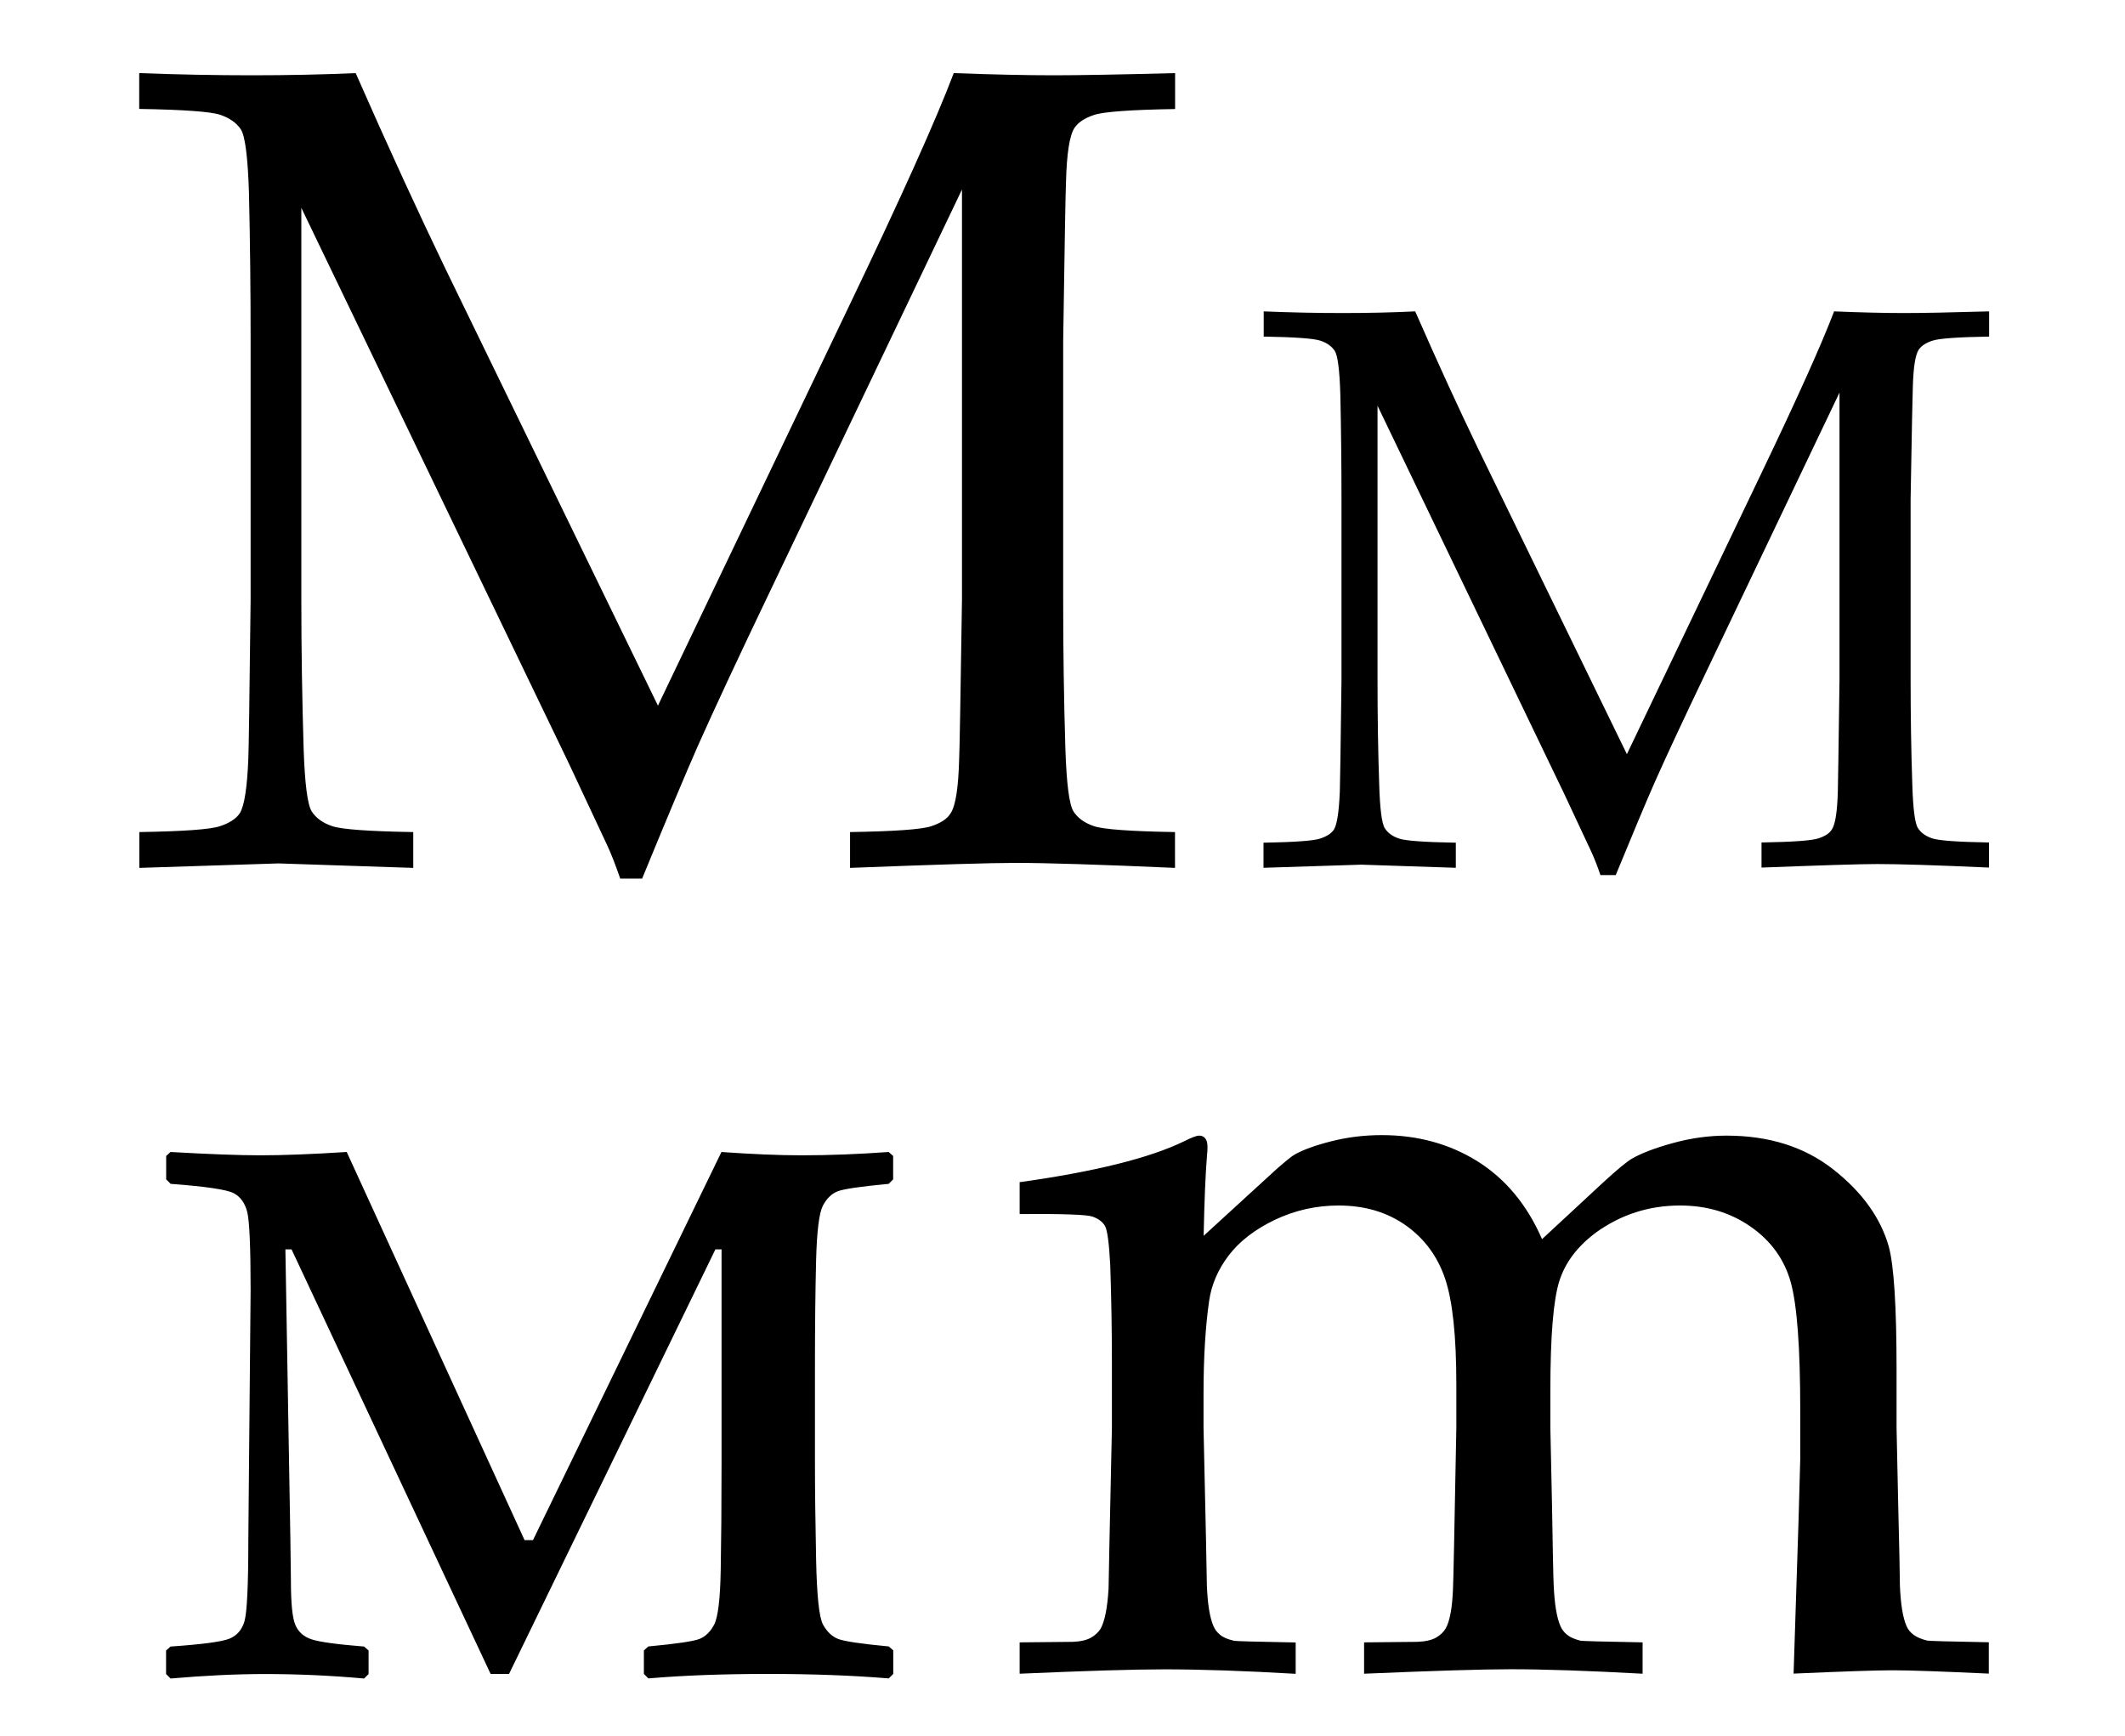 <?xml version="1.0" encoding="utf-8"?>
<!-- Generator: Adobe Illustrator 24.2.1, SVG Export Plug-In . SVG Version: 6.00 Build 0)  -->
<svg version="1.1" id="Layer_1" xmlns="http://www.w3.org/2000/svg" xmlns:xlink="http://www.w3.org/1999/xlink" x="0px" y="0px"
	 viewBox="0 0 204.09 166.68" style="enable-background:new 0 0 204.09 166.68;" xml:space="preserve">
<style type="text/css">
	.st0{clip-path:url(#SVGID_2_);}
	.st1{clip-path:url(#SVGID_4_);}
	.st2{clip-path:url(#SVGID_2_);fill:none;stroke:#000000;stroke-width:0.9;}
	.st3{clip-path:url(#SVGID_6_);}
	.st4{clip-path:url(#SVGID_8_);}
	.st5{clip-path:url(#SVGID_6_);fill:none;stroke:#000000;stroke-width:0.9;}
	.st6{clip-path:url(#SVGID_10_);}
	.st7{clip-path:url(#SVGID_12_);}
	.st8{clip-path:url(#SVGID_10_);fill:none;stroke:#000000;stroke-width:0.9;}
	.st9{clip-path:url(#SVGID_14_);}
	.st10{clip-path:url(#SVGID_16_);}
	.st11{clip-path:url(#SVGID_16_);fill:none;stroke:#000000;stroke-width:10;}
	.st12{clip-path:url(#SVGID_18_);}
	.st13{clip-path:url(#SVGID_20_);}
	.st14{clip-path:url(#SVGID_22_);}
	.st15{clip-path:url(#SVGID_24_);}
	.st16{clip-path:url(#SVGID_26_);}
	.st17{clip-path:url(#SVGID_28_);}
	.st18{clip-path:url(#SVGID_30_);}
	.st19{clip-path:url(#SVGID_32_);}
	.st20{clip-path:url(#SVGID_34_);}
	.st21{clip-path:url(#SVGID_36_);}
	.st22{clip-path:url(#SVGID_38_);}
	.st23{clip-path:url(#SVGID_40_);}
	.st24{clip-path:url(#SVGID_42_);}
	.st25{clip-path:url(#SVGID_44_);fill:#FFFFFF;}
	.st26{clip-path:url(#SVGID_44_);fill:none;stroke:#000000;stroke-width:3;}
	.st27{clip-path:url(#SVGID_44_);}
	.st28{clip-path:url(#SVGID_46_);}
	.st29{clip-path:url(#SVGID_48_);}
	.st30{clip-path:url(#SVGID_50_);fill:none;stroke:#000000;stroke-width:0.45;stroke-miterlimit:10;}
	.st31{clip-path:url(#SVGID_52_);fill:none;stroke:#000000;stroke-width:0.45;stroke-miterlimit:10;}
	.st32{clip-path:url(#SVGID_54_);}
	.st33{clip-path:url(#SVGID_56_);}
	.st34{clip-path:url(#SVGID_58_);}
	.st35{clip-path:url(#SVGID_60_);}
	.st36{clip-path:url(#SVGID_62_);}
	.st37{clip-path:url(#SVGID_64_);}
	.st38{clip-path:url(#SVGID_62_);fill:none;stroke:#000000;stroke-width:0.9;}
	.st39{clip-path:url(#SVGID_66_);}
	.st40{clip-path:url(#SVGID_68_);}
	.st41{clip-path:url(#SVGID_70_);}
	.st42{clip-path:url(#SVGID_72_);}
	.st43{clip-path:url(#SVGID_74_);fill:none;stroke:#000000;stroke-width:0.45;stroke-miterlimit:10;}
	.st44{clip-path:url(#SVGID_70_);fill:none;stroke:#000000;stroke-width:0.9;}
	.st45{clip-path:url(#SVGID_76_);}
	.st46{clip-path:url(#SVGID_78_);}
	.st47{clip-path:url(#SVGID_76_);fill:none;stroke:#000000;stroke-width:0.9;}
	.st48{clip-path:url(#SVGID_80_);}
	.st49{clip-path:url(#SVGID_82_);}
	.st50{clip-path:url(#SVGID_80_);fill:none;stroke:#000000;stroke-width:0.9;}
	.st51{clip-path:url(#SVGID_84_);}
	.st52{clip-path:url(#SVGID_86_);}
	.st53{clip-path:url(#SVGID_84_);fill:none;stroke:#000000;stroke-width:0.9;}
	.st54{clip-path:url(#SVGID_88_);}
	.st55{clip-path:url(#SVGID_90_);fill:none;stroke:#000000;stroke-width:0.9;}
	.st56{clip-path:url(#SVGID_88_);fill:#FFFFFF;}
	.st57{clip-path:url(#SVGID_88_);fill:none;stroke:#000000;stroke-width:0.9;}
	.st58{clip-path:url(#SVGID_92_);fill:none;stroke:#000000;stroke-width:0.9;}
	.st59{clip-path:url(#SVGID_94_);fill:#FFFFFF;}
	.st60{clip-path:url(#SVGID_94_);fill:none;stroke:#000000;stroke-width:0.9;}
	.st61{clip-path:url(#SVGID_96_);fill:none;stroke:#000000;stroke-width:0.9;}
	.st62{clip-path:url(#SVGID_88_);fill:none;stroke:#000000;stroke-width:0.9;stroke-linecap:round;stroke-linejoin:round;}
	.st63{clip-path:url(#SVGID_98_);fill:none;stroke:#000000;stroke-width:0.9;}
	.st64{clip-path:url(#SVGID_100_);}
	.st65{clip-path:url(#SVGID_102_);}
	.st66{clip-path:url(#SVGID_104_);}
	.st67{clip-path:url(#SVGID_106_);}
	.st68{clip-path:url(#SVGID_108_);}
	.st69{clip-path:url(#SVGID_110_);}
	.st70{clip-path:url(#SVGID_112_);fill:none;stroke:#000000;stroke-width:0.9;}
	.st71{clip-path:url(#SVGID_112_);}
	.st72{clip-path:url(#SVGID_114_);}
	.st73{clip-path:url(#SVGID_116_);fill:none;stroke:#000000;stroke-width:0.9;}
	.st74{clip-path:url(#SVGID_116_);fill:none;stroke:#000000;stroke-width:0.45;}
	.st75{clip-path:url(#SVGID_118_);fill:none;stroke:#000000;stroke-width:0.9;}
	.st76{clip-path:url(#SVGID_118_);fill:none;stroke:#000000;stroke-width:0.45;}
	.st77{clip-path:url(#SVGID_120_);}
	.st78{clip-path:url(#SVGID_122_);}
	.st79{clip-path:url(#SVGID_120_);fill:none;stroke:#000000;stroke-width:0.45;}
	.st80{clip-path:url(#SVGID_124_);}
	.st81{clip-path:url(#SVGID_126_);}
	.st82{clip-path:url(#SVGID_128_);}
	.st83{clip-path:url(#SVGID_130_);}
	.st84{clip-path:url(#SVGID_132_);fill:none;stroke:#000000;stroke-width:0.9;}
	.st85{clip-path:url(#SVGID_132_);}
	.st86{clip-path:url(#SVGID_134_);fill:#FFFFFF;}
	.st87{clip-path:url(#SVGID_134_);}
</style>
<g>
	<g>
		<defs>
			<rect id="SVGID_25_" width="204.09" height="166.68"/>
		</defs>
		<clipPath id="SVGID_2_">
			<use xlink:href="#SVGID_25_"  style="overflow:visible;"/>
		</clipPath>
		<g class="st0">
			<defs>
				<rect id="SVGID_27_" width="204.09" height="166.68"/>
			</defs>
			<clipPath id="SVGID_4_">
				<use xlink:href="#SVGID_27_"  style="overflow:visible;"/>
			</clipPath>
			<path class="st1" d="M111.84,160.3c3.46,0,7.66,0.14,12.6,0.43v-3.01c-3.72-0.07-5.69-0.12-5.91-0.16
				c-0.61-0.14-1.06-0.33-1.34-0.57c-0.29-0.23-0.5-0.51-0.64-0.83c-0.36-0.82-0.57-2.13-0.64-3.93c0-0.75-0.11-5.79-0.32-15.11
				v-3.28c0-3.48,0.18-6.45,0.54-8.93c0.22-1.54,0.84-2.99,1.88-4.36c1.04-1.36,2.52-2.5,4.44-3.42c1.92-0.91,3.96-1.37,6.11-1.37
				c2.51,0,4.66,0.64,6.46,1.91c1.79,1.27,3.05,2.98,3.77,5.11c0.72,2.13,1.08,5.51,1.08,10.14v4.2
				c-0.18,9.82-0.29,14.97-0.32,15.43c-0.07,1.83-0.3,3.1-0.7,3.82c-0.21,0.36-0.53,0.65-0.94,0.89c-0.41,0.23-1.01,0.37-1.8,0.4
				l-5.1,0.05v3.01c6.8-0.29,11.49-0.43,14.07-0.43c3.19,0,7.41,0.14,12.68,0.43v-3.01c-3.72-0.07-5.71-0.12-5.96-0.16
				c-0.57-0.14-1-0.33-1.29-0.57c-0.29-0.23-0.5-0.51-0.64-0.83c-0.36-0.82-0.57-2.13-0.65-3.93c-0.04-0.75-0.09-3.3-0.16-7.64
				l-0.16-7.47v-3.6c0-5.2,0.29-8.69,0.86-10.49s1.75-3.35,3.54-4.68c2.4-1.72,5.08-2.58,8.06-2.58c2.58,0,4.84,0.68,6.79,2.04
				c1.95,1.36,3.23,3.14,3.84,5.34c0.61,2.2,0.91,6.31,0.91,12.33v4.62l-0.16,5.8l-0.48,14.82c4.76-0.21,7.93-0.32,9.51-0.32
				c1.65,0,4.73,0.11,9.24,0.32v-3.01c-3.72-0.07-5.69-0.12-5.91-0.16c-0.57-0.14-1.01-0.33-1.32-0.56s-0.53-0.51-0.67-0.83
				c-0.36-0.82-0.57-2.13-0.64-3.93c0-0.75-0.05-3.3-0.16-7.64l-0.16-7.47v-5.59c0-6.06-0.25-10-0.75-11.83
				c-0.79-2.76-2.56-5.22-5.32-7.39c-2.76-2.17-6.18-3.25-10.26-3.25c-1.68,0-3.38,0.23-5.1,0.7c-1.72,0.47-3.04,0.97-3.97,1.5
				c-0.5,0.29-1.41,1.04-2.74,2.26l-5.91,5.48c-1.43-3.29-3.5-5.78-6.19-7.47c-2.69-1.68-5.76-2.52-9.2-2.52
				c-1.69,0-3.3,0.2-4.84,0.59c-1.54,0.39-2.73,0.82-3.55,1.29c-0.21,0.11-0.77,0.56-1.67,1.34l-7.05,6.45
				c0.07-3.4,0.18-5.96,0.32-7.68c0.04-0.32,0.05-0.61,0.05-0.86c0-0.36-0.07-0.63-0.21-0.81s-0.34-0.27-0.59-0.27
				c-0.25,0-0.73,0.18-1.44,0.54c-3.31,1.61-8.58,2.92-15.8,3.93v3.06c4.08-0.03,6.41,0.05,6.98,0.24c0.57,0.2,0.97,0.49,1.21,0.89
				c0.23,0.39,0.4,1.65,0.51,3.76c0.11,3.3,0.16,6.38,0.16,9.25v6.4c-0.21,9.82-0.32,14.97-0.32,15.43
				c-0.11,1.83-0.36,3.1-0.75,3.82c-0.21,0.36-0.53,0.65-0.94,0.89c-0.41,0.23-0.99,0.37-1.75,0.4l-5.1,0.05v3.01
				C104.13,160.45,108.78,160.3,111.84,160.3 M51.19,147.89h-0.81l-17.08-37.27c-3.29,0.21-6.05,0.32-8.27,0.32
				c-2.11,0-5-0.11-8.65-0.32L15.96,111v2.25l0.43,0.43c3.37,0.25,5.38,0.55,6.04,0.89c0.66,0.34,1.1,0.95,1.32,1.83
				c0.21,0.88,0.32,3.38,0.32,7.49l-0.22,24.01c0,4.4-0.13,7.01-0.38,7.82c-0.25,0.81-0.73,1.35-1.45,1.64
				c-0.72,0.29-2.6,0.54-5.64,0.75l-0.43,0.38v2.26l0.43,0.43c3.33-0.29,6.36-0.43,9.08-0.43c3.12,0,6.28,0.14,9.51,0.43l0.43-0.43
				v-2.26l-0.43-0.38c-2.65-0.21-4.34-0.45-5.07-0.7c-0.74-0.25-1.25-0.71-1.53-1.37c-0.29-0.66-0.43-2.09-0.43-4.27
				c0-0.5-0.02-1.79-0.05-3.87l-0.48-27.93h0.59l19.12,40.77h1.77l19.82-40.77h0.59v20.46c0,4.12-0.03,7.57-0.08,10.34
				c-0.05,2.77-0.26,4.51-0.62,5.21c-0.36,0.7-0.83,1.16-1.42,1.4c-0.59,0.23-2.23,0.47-4.91,0.72l-0.43,0.38v2.26l0.43,0.43
				c3.37-0.29,7.21-0.43,11.52-0.43c4.17,0,8.03,0.14,11.57,0.43l0.43-0.43v-2.26l-0.43-0.38c-2.65-0.25-4.27-0.49-4.86-0.72
				c-0.59-0.23-1.07-0.69-1.45-1.37c-0.38-0.68-0.6-2.78-0.67-6.31c-0.07-3.53-0.11-6.62-0.11-9.27v-9.13
				c0-4.05,0.04-7.46,0.11-10.26c0.07-2.79,0.29-4.54,0.64-5.24c0.36-0.7,0.83-1.16,1.42-1.4c0.59-0.23,2.23-0.47,4.91-0.72
				l0.43-0.43V111l-0.43-0.38c-2.9,0.21-5.69,0.32-8.37,0.32c-2.21,0-4.77-0.11-7.69-0.32L51.19,147.89z"/>
			<path class="st1" d="M126.8,32.71c0.64,0.21,1.1,0.54,1.39,0.98s0.47,1.85,0.54,4.22c0.07,3.26,0.11,6.59,0.11,10v17.41
				c-0.08,6.59-0.14,10.15-0.16,10.68c-0.08,1.93-0.26,3.15-0.56,3.65c-0.25,0.38-0.7,0.67-1.35,0.88
				c-0.65,0.21-2.46,0.34-5.42,0.39v2.41l9.39-0.3l9.08,0.3v-2.41c-2.98-0.05-4.79-0.18-5.43-0.39c-0.64-0.21-1.1-0.54-1.39-1
				c-0.29-0.45-0.47-1.87-0.54-4.25c-0.11-3.23-0.16-6.56-0.16-9.97V38.96l17.96,37.33l2.55,5.45c0.27,0.58,0.58,1.34,0.9,2.29h1.47
				c1.68-4.08,2.93-7.07,3.76-8.95c1.15-2.58,2.74-5.99,4.77-10.23l12.96-27.15v27.6c-0.09,6.59-0.14,10.15-0.16,10.68
				c-0.05,1.93-0.24,3.15-0.56,3.65c-0.23,0.38-0.66,0.67-1.32,0.88c-0.65,0.21-2.47,0.34-5.45,0.39v2.41
				c5.74-0.22,9.45-0.34,11.13-0.34c2.08,0,5.65,0.11,10.72,0.34v-2.41c-2.99-0.05-4.8-0.18-5.44-0.39c-0.64-0.21-1.1-0.54-1.39-1
				c-0.29-0.45-0.47-1.87-0.54-4.25c-0.11-3.23-0.16-6.56-0.16-9.97V47.91c0.11-6.62,0.19-10.18,0.21-10.68
				c0.05-1.93,0.24-3.14,0.56-3.64c0.25-0.38,0.7-0.67,1.34-0.88c0.64-0.21,2.45-0.34,5.43-0.39V29.9
				c-3.76,0.11-6.48,0.16-8.16,0.16c-1.83,0-4.07-0.05-6.73-0.16c-1.18,3.11-3.52,8.32-7.03,15.64l-12.87,26.88L141.97,43.1
				c-1.83-3.79-3.85-8.18-6.05-13.2c-2.23,0.11-4.56,0.16-6.99,0.16c-2.41,0-4.93-0.05-7.56-0.16v2.42
				C124.35,32.37,126.16,32.5,126.8,32.71 M21.14,11.02c0.91,0.31,1.57,0.77,1.99,1.4c0.41,0.63,0.67,2.64,0.78,6.04
				c0.11,4.65,0.16,9.42,0.16,14.29v24.87c-0.11,9.42-0.18,14.5-0.22,15.25c-0.11,2.76-0.38,4.49-0.81,5.21
				c-0.36,0.54-1,0.96-1.93,1.26c-0.93,0.31-3.51,0.49-7.73,0.56v3.44l13.37-0.43l12.94,0.43V79.9c-4.26-0.07-6.85-0.26-7.76-0.56
				c-0.91-0.3-1.58-0.78-1.99-1.42c-0.41-0.65-0.67-2.67-0.78-6.07c-0.14-4.62-0.22-9.36-0.22-14.23V19.96L54.63,73.3l3.65,7.79
				c0.39,0.82,0.82,1.92,1.29,3.28h2.1c2.4-5.84,4.19-10.1,5.37-12.78c1.65-3.69,3.92-8.56,6.82-14.61l18.53-38.78v39.42
				c-0.14,9.42-0.23,14.5-0.27,15.25c-0.07,2.76-0.34,4.49-0.81,5.21c-0.32,0.54-0.95,0.96-1.88,1.26
				c-0.93,0.31-3.53,0.49-7.79,0.56v3.44c8.2-0.32,13.5-0.48,15.9-0.48c2.97,0,8.07,0.16,15.31,0.48V79.9
				c-4.26-0.07-6.85-0.26-7.76-0.56c-0.91-0.3-1.58-0.78-1.99-1.42c-0.41-0.65-0.67-2.67-0.78-6.07c-0.14-4.62-0.21-9.36-0.21-14.23
				V32.75c0.14-9.45,0.23-14.54,0.27-15.25c0.07-2.76,0.34-4.49,0.81-5.21c0.36-0.54,0.99-0.96,1.91-1.26
				c0.91-0.3,3.5-0.49,7.76-0.56V7.02c-5.37,0.14-9.26,0.21-11.65,0.21c-2.61,0-5.82-0.07-9.61-0.21
				c-1.68,4.44-5.03,11.89-10.04,22.34l-18.37,38.4L42.81,25.87c-2.61-5.41-5.5-11.69-8.65-18.85c-3.19,0.14-6.52,0.21-9.99,0.21
				c-3.44,0-7.04-0.07-10.8-0.21v3.44C17.64,10.53,20.23,10.72,21.14,11.02"/>
		</g>
	</g>
</g>
</svg>
